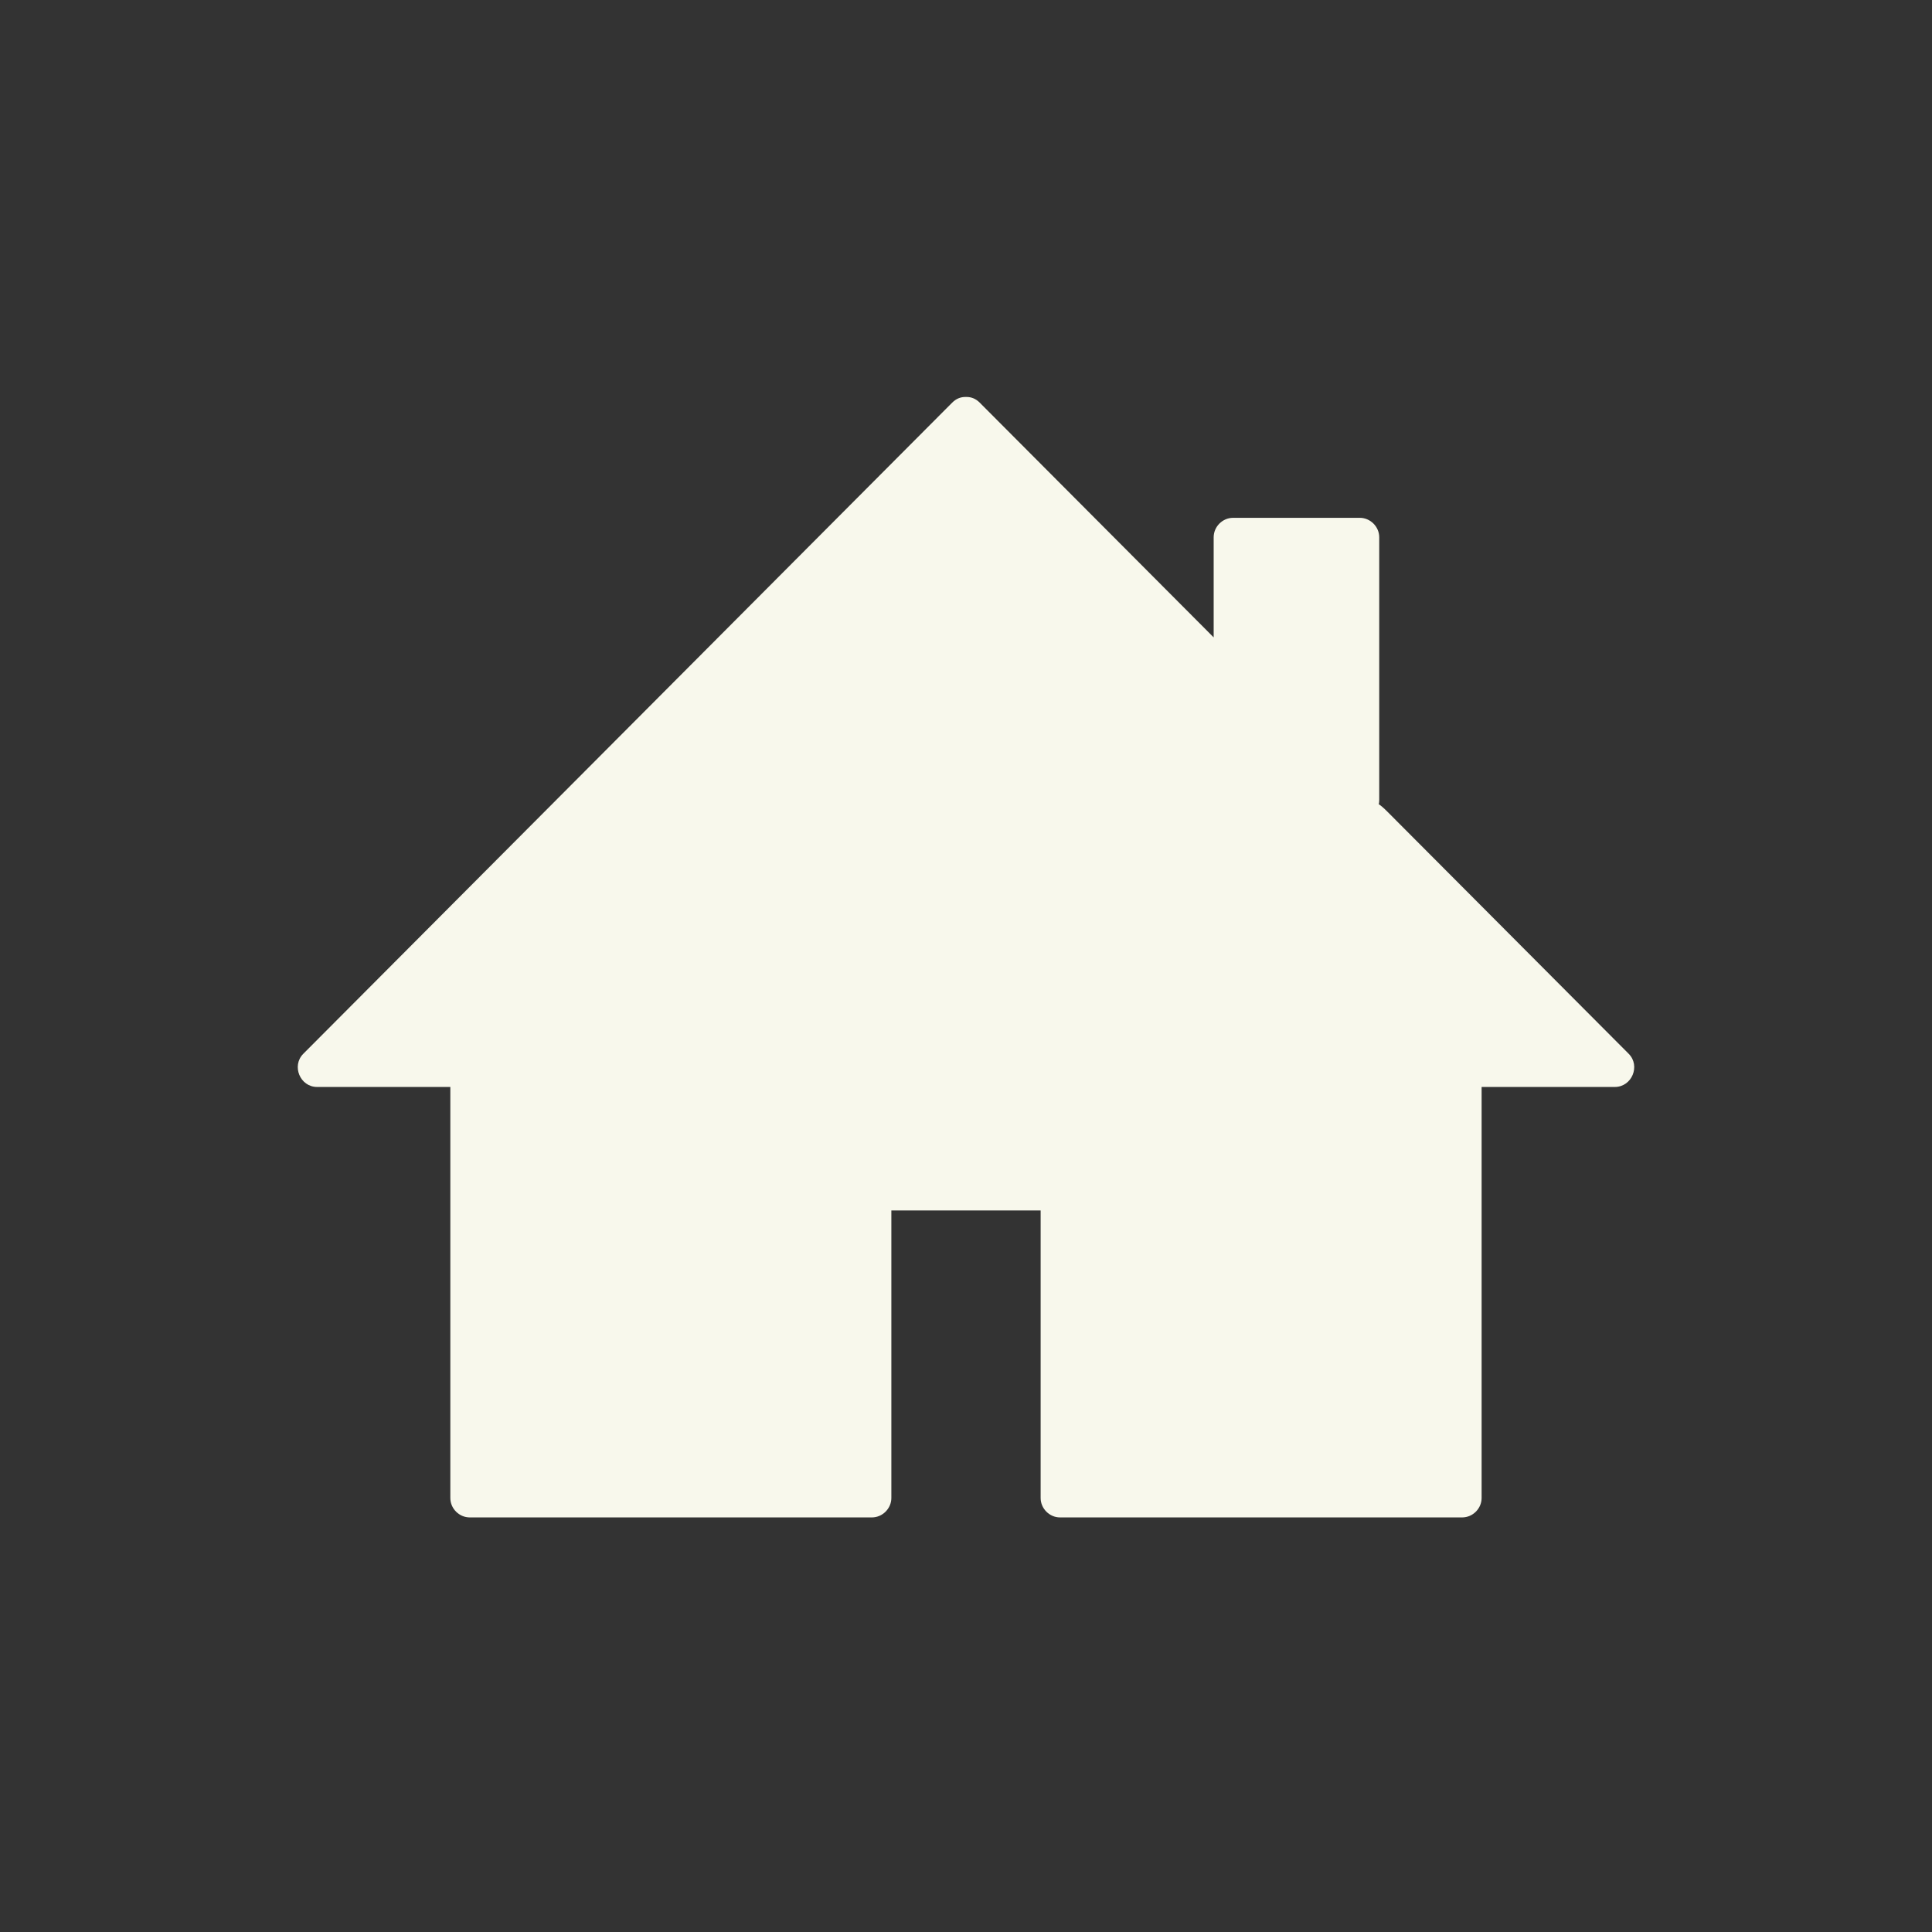 <?xml version="1.0" encoding="utf-8"?>
<!-- Generator: Adobe Illustrator 16.0.0, SVG Export Plug-In . SVG Version: 6.00 Build 0)  -->
<!DOCTYPE svg PUBLIC "-//W3C//DTD SVG 1.1//EN" "http://www.w3.org/Graphics/SVG/1.1/DTD/svg11.dtd">
<svg version="1.1" id="Layer_1" xmlns="http://www.w3.org/2000/svg" xmlns:xlink="http://www.w3.org/1999/xlink" x="0px" y="0px"
	 width="40.911px" height="40.912px" viewBox="0 0 40.911 40.912" enable-background="new 0 0 40.911 40.912" xml:space="preserve">
<rect x="0" y="0" width="40.911" height="40.912" fill="#333333" stroke="none"/>
<path fill="#F8F8EC" d="M34.488,22.314c-1.701-1.708-3.402-3.414-5.104-5.121c-0.086-0.087-0.146-0.137-0.188-0.163
	c0.006-0.022,0.01-0.052,0.01-0.095v-1.847v-3.711c0-0.224-0.188-0.412-0.412-0.412h-2.682c-0.225,0-0.412,0.188-0.412,0.412v2.12
	c-1.65-1.657-3.303-3.314-4.954-4.971c-0.085-0.086-0.183-0.12-0.275-0.12c-0.005,0-0.011,0-0.016,0s-0.011,0-0.017,0
	c-0.093,0-0.189,0.034-0.275,0.12c-4.58,4.596-9.16,9.191-13.74,13.788c-0.254,0.254-0.069,0.703,0.292,0.703h2.821v8.703
	c0,0.225,0.187,0.412,0.412,0.412h8.515c0.224,0,0.412-0.188,0.412-0.412v-6.088h3.161v6.088c0,0.225,0.188,0.412,0.41,0.412h8.516
	c0.225,0,0.412-0.188,0.412-0.412v-8.703h2.82C34.557,23.017,34.742,22.568,34.488,22.314"/>
</svg>
